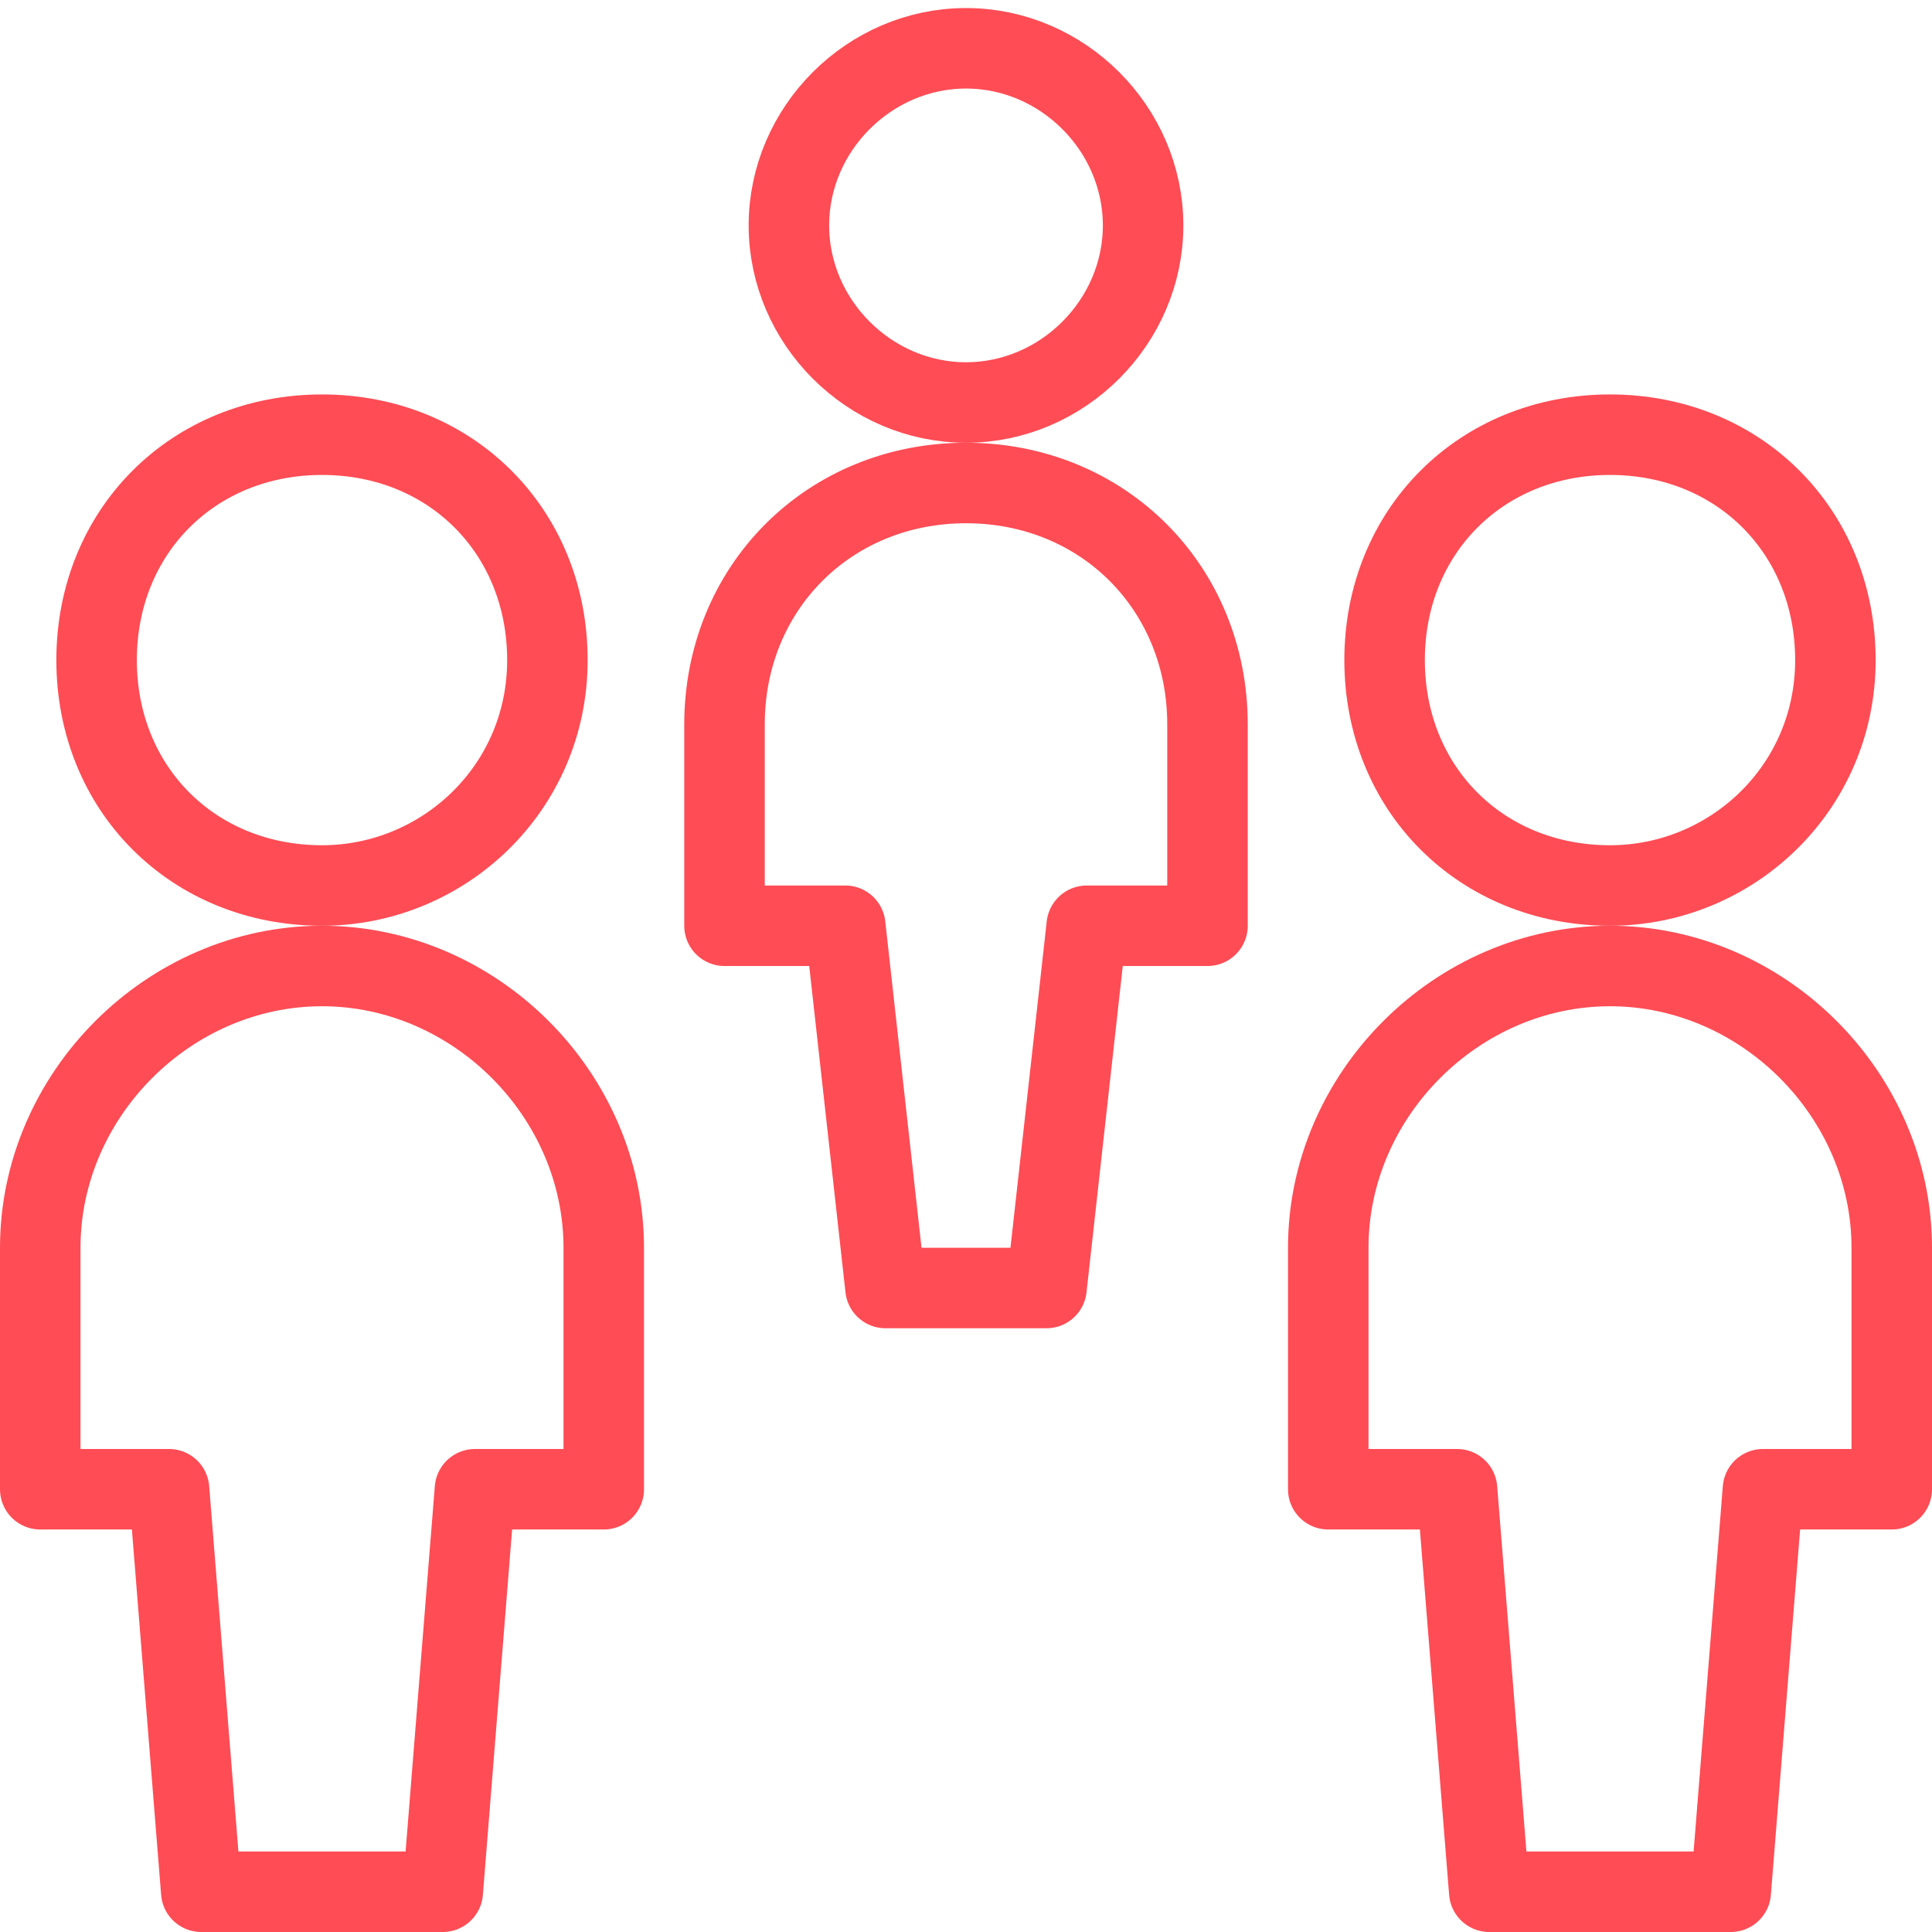 <?xml version="1.0" encoding="UTF-8"?>
<svg id="Layer_2" data-name="Layer 2" xmlns="http://www.w3.org/2000/svg" version="1.1" viewBox="0 0 24 24">
  <defs>
    <style>
      .cls-1 {
        fill: none;
        stroke: #ff4c55;
        stroke-linecap: round;
        stroke-linejoin: round;
      }
    </style>
  </defs>
  <g id="Icons">
    <g id="Users_Geometric-Full-Body-Multiple-Users_multiple-users-1" data-name="Users Geometric-Full-Body-Multiple-Users multiple-users-1">
      <g id="Group_251" data-name="Group 251">
        <g id="Light_251" data-name="Light 251">
          <path id="Oval_367" data-name="Oval 367" class="cls-1" d="M4,11c1.5,0,2.8-1.2,2.8-2.8s-1.2-2.8-2.8-2.8-2.8,1.2-2.8,2.8,1.2,2.8,2.8,2.8Z"/>
          <path id="Shape_1008" data-name="Shape 1008" class="cls-1" d="M7.5,15.5c0-1.9-1.6-3.5-3.5-3.5s-3.5,1.6-3.5,3.5v3h1.6l.4,5h3l.4-5h1.6v-3Z"/>
          <path id="Oval_368" data-name="Oval 368" class="cls-1" d="M20,11c1.5,0,2.8-1.2,2.8-2.8s-1.2-2.8-2.8-2.8-2.8,1.2-2.8,2.8,1.2,2.8,2.8,2.8Z"/>
          <path id="Shape_1009" data-name="Shape 1009" class="cls-1" d="M23.5,15.5c0-1.9-1.6-3.5-3.5-3.5s-3.5,1.6-3.5,3.5v3h1.6l.4,5h3l.4-5h1.6v-3Z"/>
          <path id="Oval_369" data-name="Oval 369" class="cls-1" d="M12,5c1.2,0,2.2-1,2.2-2.2s-1-2.2-2.2-2.2-2.2,1-2.2,2.2,1,2.2,2.2,2.2Z"/>
          <path id="Shape_1010" data-name="Shape 1010" class="cls-1" d="M12,6c-1.7,0-3,1.3-3,3v2.5h1.5l.5,4.5h2l.5-4.5h1.5v-2.5c0-1.7-1.3-3-3-3Z"/>
        </g>
      </g>
    </g>
  </g>
</svg>